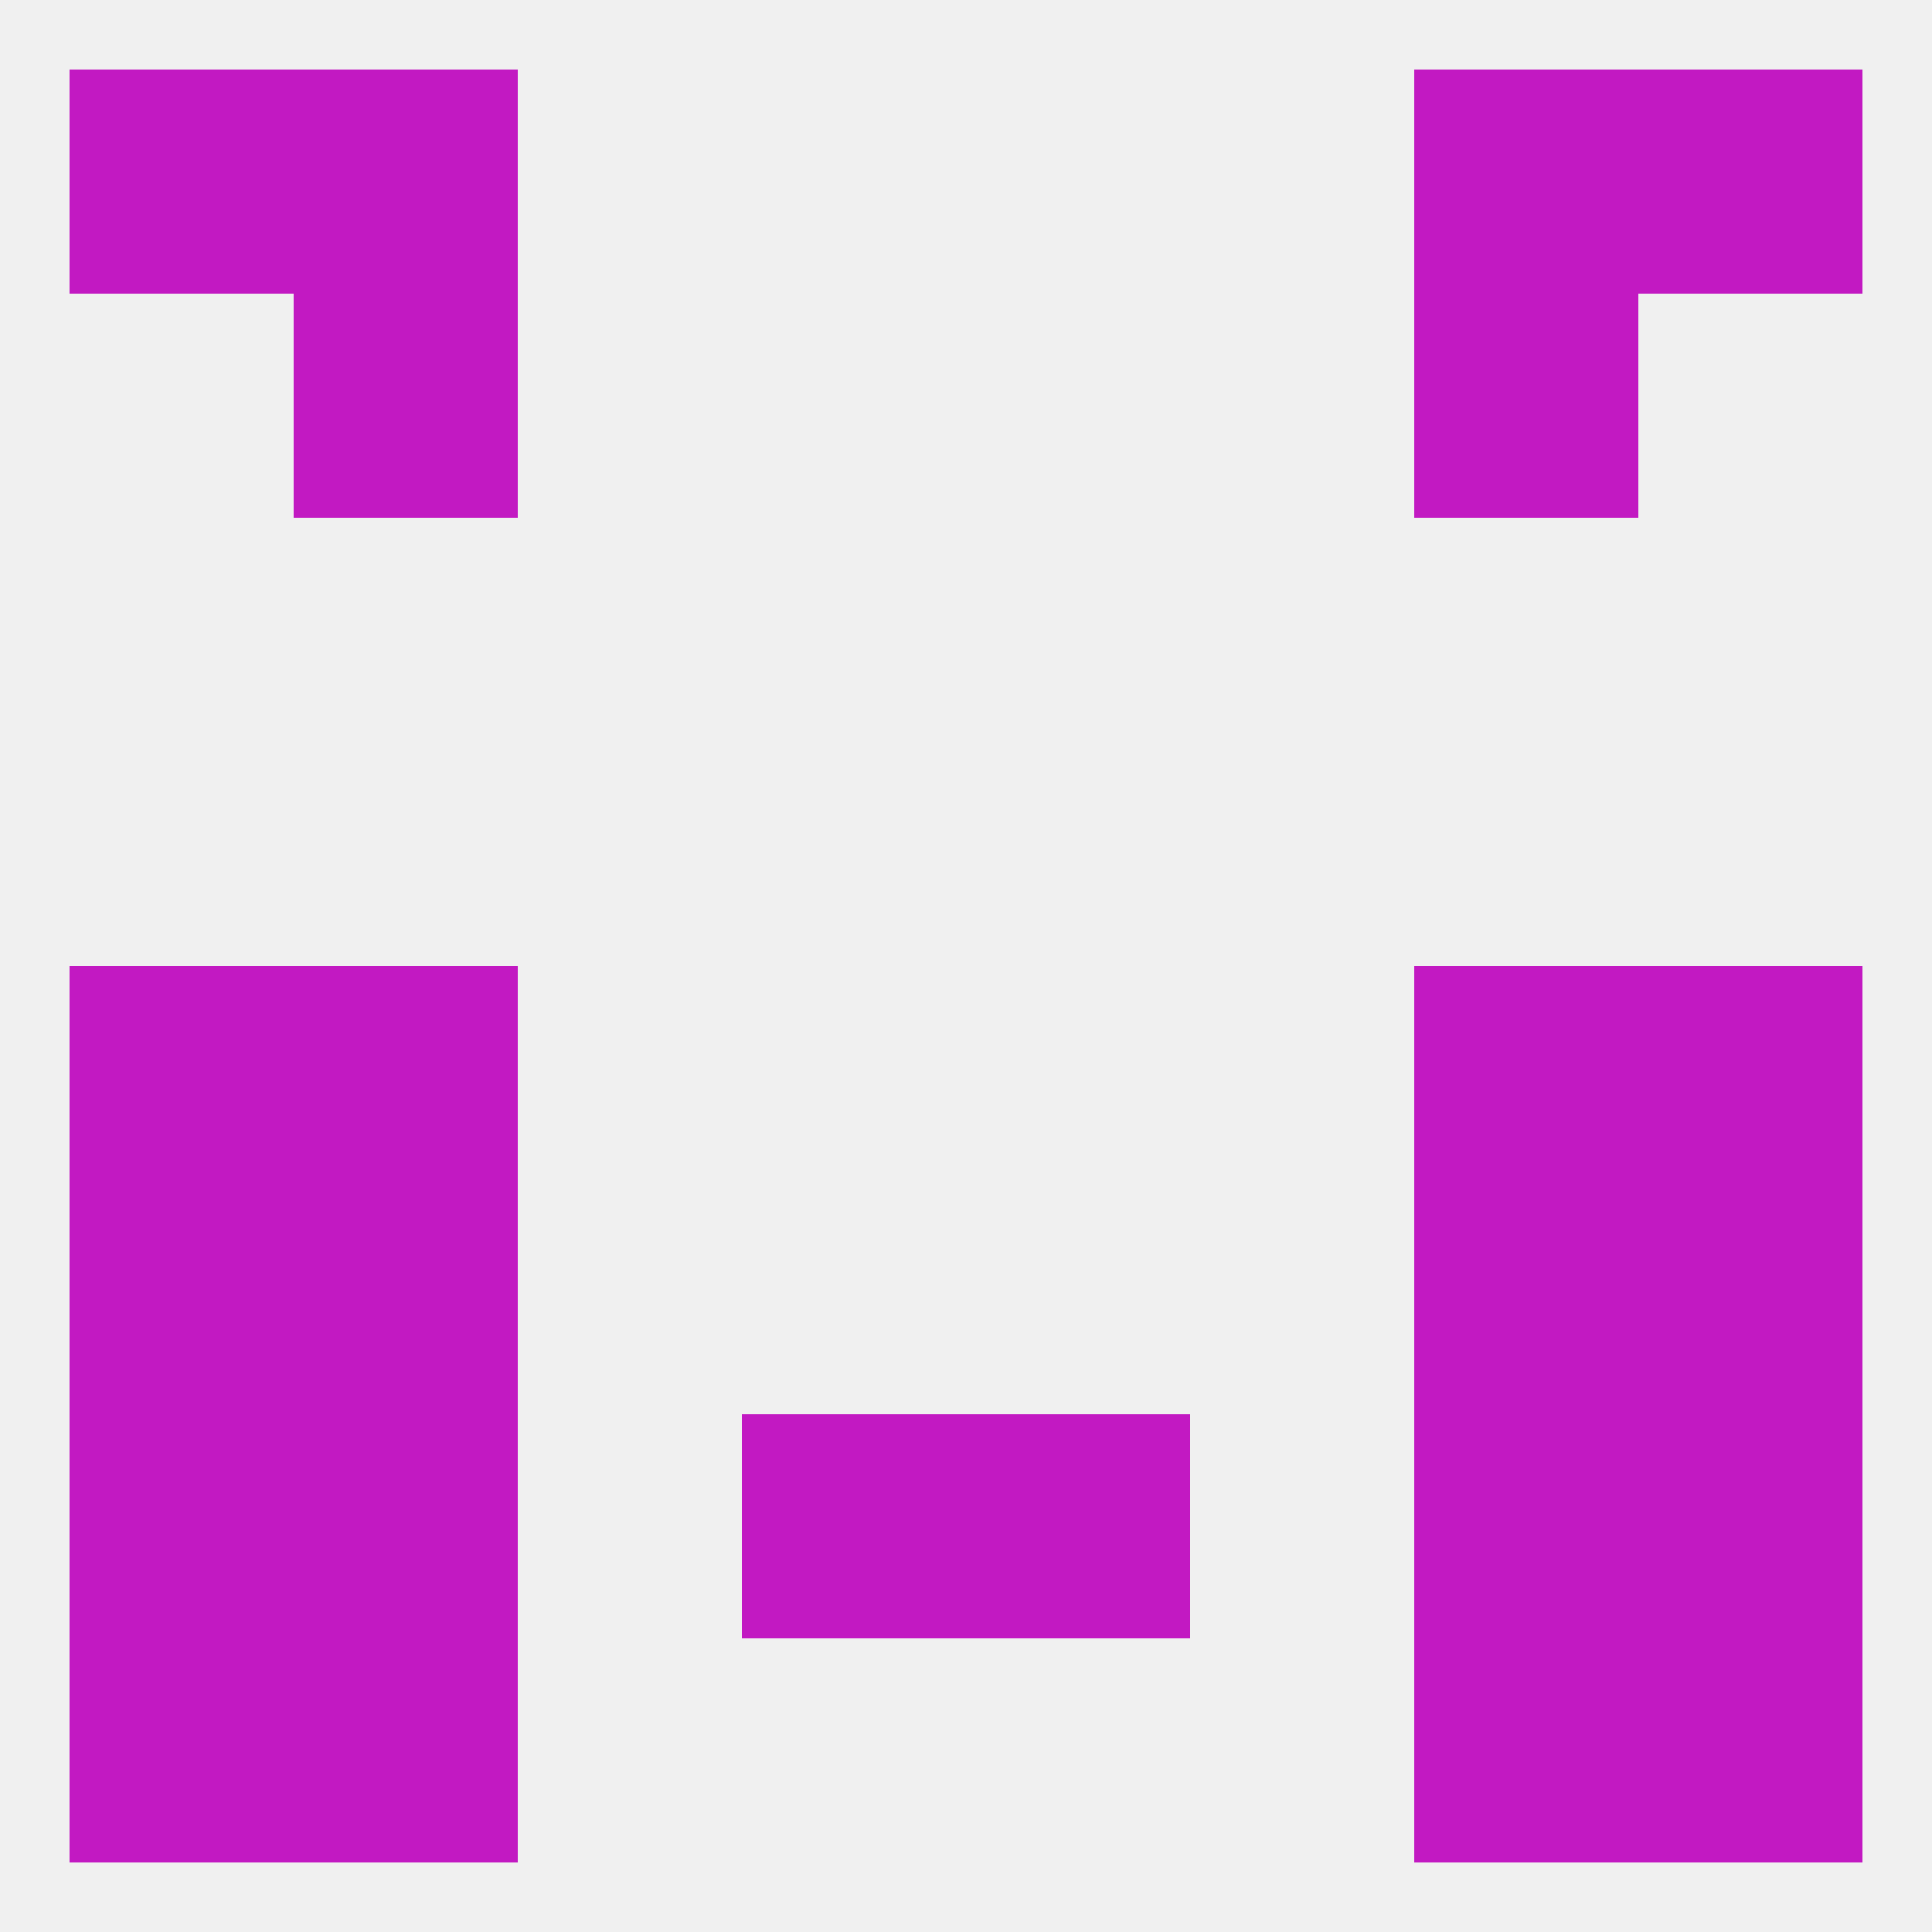 
<!--   <?xml version="1.0"?> -->
<svg version="1.1" baseprofile="full" xmlns="http://www.w3.org/2000/svg" xmlns:xlink="http://www.w3.org/1999/xlink" xmlns:ev="http://www.w3.org/2001/xml-events" width="250" height="250" viewBox="0 0 250 250" >
	<rect width="100%" height="100%" fill="rgba(240,240,240,255)"/>

	<rect x="183" y="125" width="29" height="29" fill="rgba(194,25,194,255)"/>
	<rect x="9" y="125" width="29" height="29" fill="rgba(194,25,194,255)"/>
	<rect x="212" y="125" width="29" height="29" fill="rgba(194,25,194,255)"/>
	<rect x="38" y="125" width="29" height="29" fill="rgba(194,25,194,255)"/>
	<rect x="212" y="154" width="29" height="29" fill="rgba(194,25,194,255)"/>
	<rect x="38" y="154" width="29" height="29" fill="rgba(194,25,194,255)"/>
	<rect x="183" y="154" width="29" height="29" fill="rgba(194,25,194,255)"/>
	<rect x="9" y="154" width="29" height="29" fill="rgba(194,25,194,255)"/>
	<rect x="9" y="183" width="29" height="29" fill="rgba(194,25,194,255)"/>
	<rect x="212" y="183" width="29" height="29" fill="rgba(194,25,194,255)"/>
	<rect x="96" y="183" width="29" height="29" fill="rgba(194,25,194,255)"/>
	<rect x="125" y="183" width="29" height="29" fill="rgba(194,25,194,255)"/>
	<rect x="38" y="183" width="29" height="29" fill="rgba(194,25,194,255)"/>
	<rect x="183" y="183" width="29" height="29" fill="rgba(194,25,194,255)"/>
	<rect x="38" y="38" width="29" height="29" fill="rgba(194,25,194,255)"/>
	<rect x="183" y="38" width="29" height="29" fill="rgba(194,25,194,255)"/>
	<rect x="38" y="9" width="29" height="29" fill="rgba(194,25,194,255)"/>
	<rect x="183" y="9" width="29" height="29" fill="rgba(194,25,194,255)"/>
	<rect x="9" y="9" width="29" height="29" fill="rgba(194,25,194,255)"/>
	<rect x="212" y="9" width="29" height="29" fill="rgba(194,25,194,255)"/>
	<rect x="9" y="212" width="29" height="29" fill="rgba(194,25,194,255)"/>
	<rect x="212" y="212" width="29" height="29" fill="rgba(194,25,194,255)"/>
	<rect x="38" y="212" width="29" height="29" fill="rgba(194,25,194,255)"/>
	<rect x="183" y="212" width="29" height="29" fill="rgba(194,25,194,255)"/>
</svg>